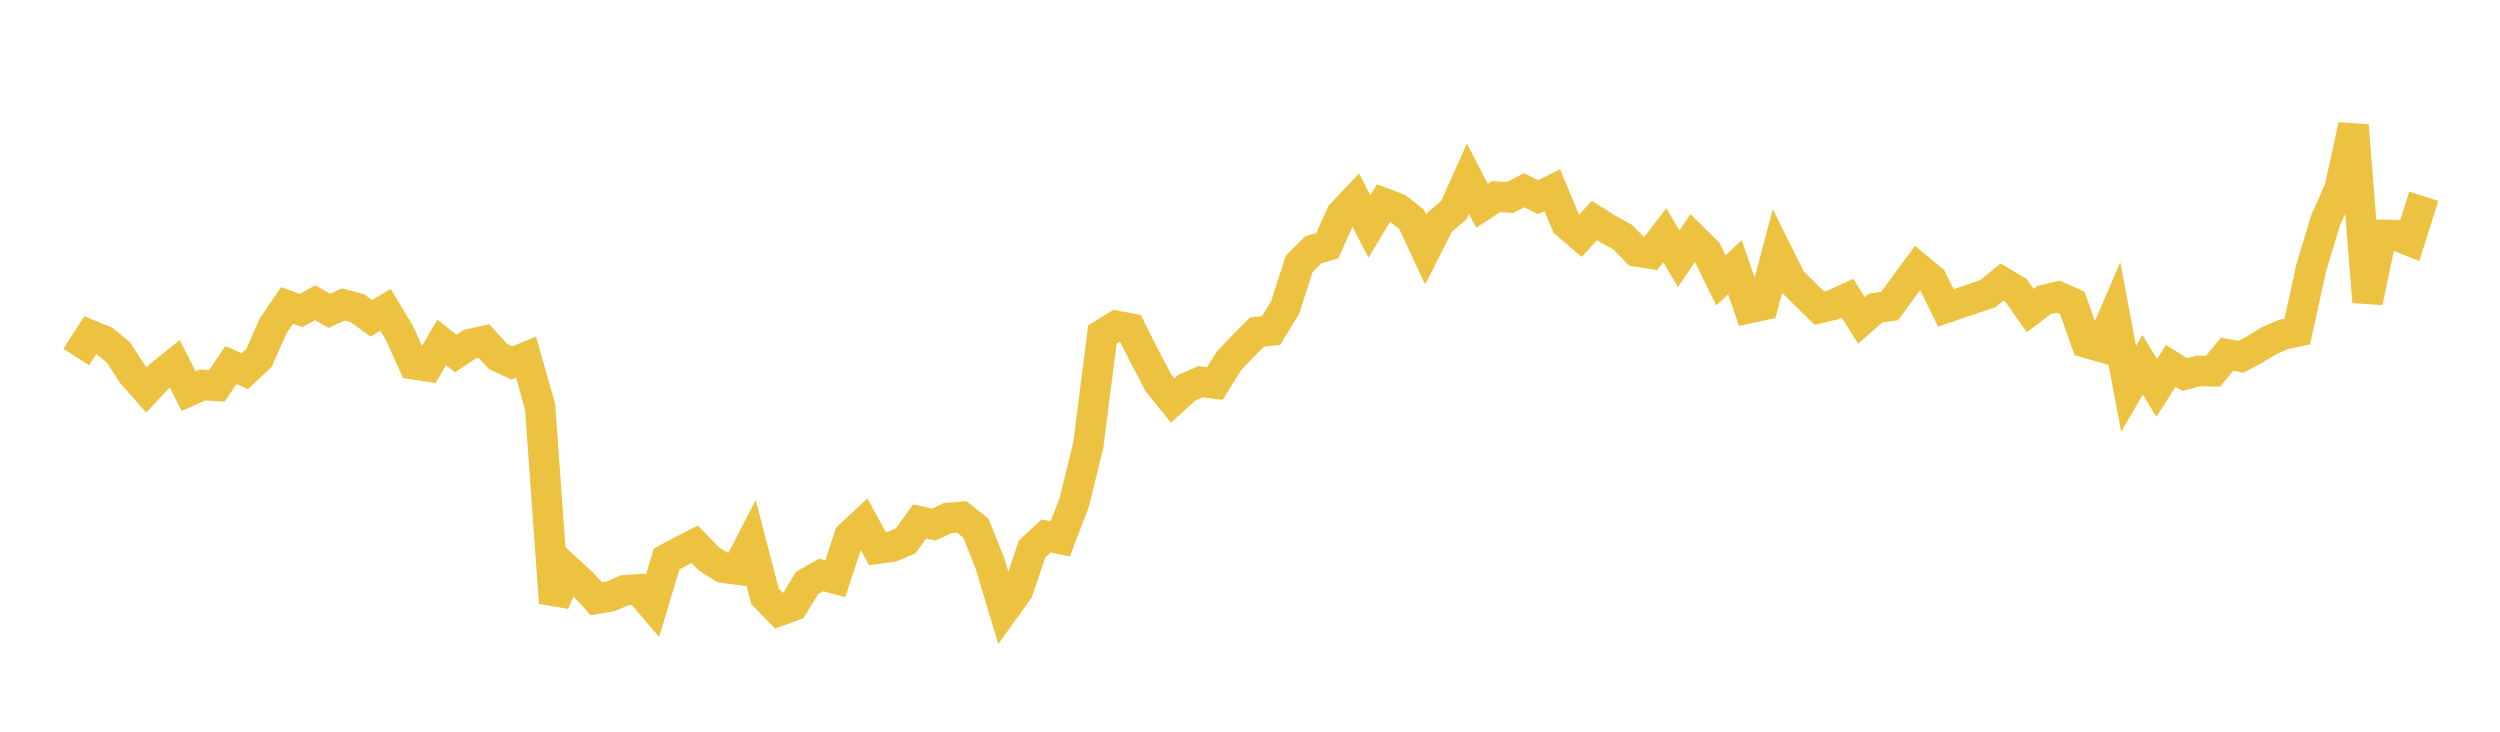 <svg width="164" height="48" xmlns="http://www.w3.org/2000/svg" xmlns:xlink="http://www.w3.org/1999/xlink"><path fill="none" stroke="rgb(237,194,64)" stroke-width="2" d="M5,23.42L5.922,21.985L6.844,22.362L7.766,23.116L8.689,24.532L9.611,25.579L10.533,24.597L11.455,23.858L12.377,25.662L13.299,25.253L14.222,25.32L15.144,23.951L16.066,24.348L16.988,23.478L17.91,21.392L18.832,20.036L19.754,20.369L20.677,19.861L21.599,20.388L22.521,19.972L23.443,20.215L24.365,20.883L25.287,20.325L26.21,21.854L27.132,23.898L28.054,24.04L28.976,22.465L29.898,23.187L30.82,22.578L31.743,22.368L32.665,23.381L33.587,23.811L34.509,23.429L35.431,26.682L36.353,39.547L37.275,37.422L38.198,38.27L39.12,39.279L40.042,39.123L40.964,38.727L41.886,38.659L42.808,39.743L43.731,36.67L44.653,36.174L45.575,35.702L46.497,36.665L47.419,37.234L48.341,37.361L49.263,35.579L50.186,39.119L51.108,40.074L52.03,39.734L52.952,38.234L53.874,37.717L54.796,37.963L55.719,35.162L56.641,34.307L57.563,35.994L58.485,35.872L59.407,35.488L60.329,34.207L61.251,34.417L62.174,33.988L63.096,33.91L64.018,34.65L64.94,36.95L65.862,40.014L66.784,38.729L67.707,36.01L68.629,35.16L69.551,35.352L70.473,32.948L71.395,29.184L72.317,21.939L73.24,21.377L74.162,21.55L75.084,23.389L76.006,25.14L76.928,26.271L77.85,25.436L78.772,25.04L79.695,25.161L80.617,23.675L81.539,22.709L82.461,21.778L83.383,21.684L84.305,20.17L85.228,17.309L86.15,16.392L87.072,16.12L87.994,14.059L88.916,13.085L89.838,14.858L90.76,13.319L91.683,13.67L92.605,14.39L93.527,16.379L94.449,14.567L95.371,13.778L96.293,11.717L97.216,13.502L98.138,12.901L99.06,12.955L99.982,12.482L100.904,12.937L101.826,12.477L102.749,14.674L103.671,15.467L104.593,14.464L105.515,15.044L106.437,15.549L107.359,16.495L108.281,16.636L109.204,15.436L110.126,16.971L111.048,15.605L111.97,16.516L112.892,18.388L113.814,17.534L114.737,20.217L115.659,20.018L116.581,16.543L117.503,18.396L118.425,19.311L119.347,20.211L120.269,19.994L121.192,19.567L122.114,21.022L123.036,20.208L123.958,20.078L124.88,18.82L125.802,17.569L126.725,18.333L127.647,20.197L128.569,19.883L129.491,19.572L130.413,19.26L131.335,18.5L132.257,19.054L133.18,20.375L134.102,19.677L135.024,19.462L135.946,19.87L136.868,22.483L137.79,22.748L138.713,20.605L139.635,25.509L140.557,23.928L141.479,25.451L142.401,24L143.323,24.571L144.246,24.328L145.168,24.358L146.09,23.24L147.012,23.403L147.934,22.908L148.856,22.35L149.778,21.948L150.701,21.75L151.623,17.538L152.545,14.496L153.467,12.42L154.389,8.229L155.311,19.807L156.234,15.413L157.156,15.425L158.078,15.797L159,12.877"></path></svg>